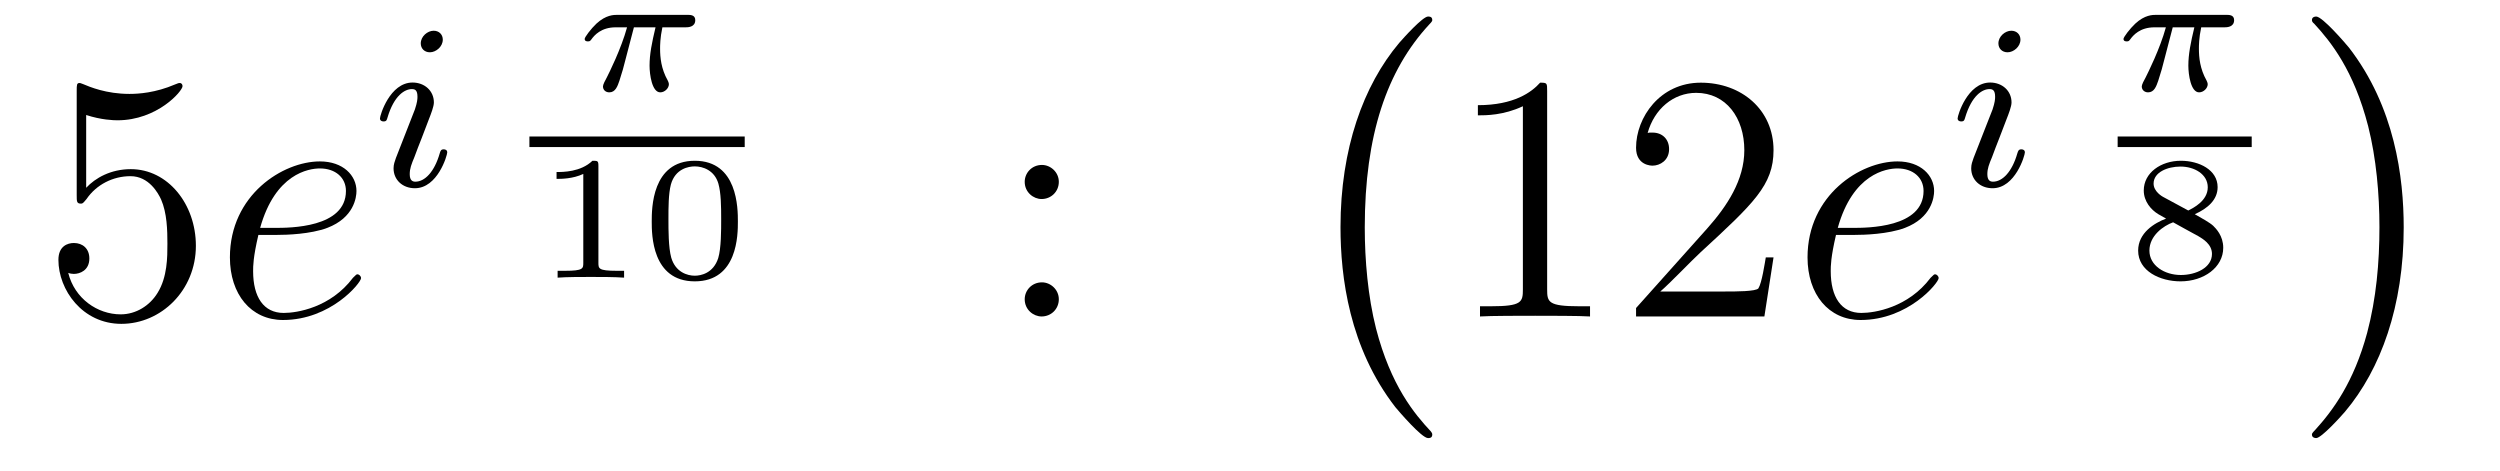 <?xml version='1.0'?>
<!-- This file was generated by dvisvgm 1.14.1 -->
<svg height='16pt' version='1.1' viewBox='0 -16 85 16' width='85pt' xmlns='http://www.w3.org/2000/svg' xmlns:xlink='http://www.w3.org/1999/xlink'>
<g id='page1'>
<g transform='matrix(1 0 0 1 -127 649)'>
<path d='M129.93 -661.09C130.444 -660.922 130.863 -660.91 130.994 -660.91C132.345 -660.91 133.206 -661.902 133.206 -662.07C133.206 -662.118 133.182 -662.178 133.11 -662.178C133.086 -662.178 133.062 -662.178 132.954 -662.13C132.285 -661.843 131.711 -661.807 131.401 -661.807C130.612 -661.807 130.05 -662.046 129.822 -662.142C129.739 -662.178 129.715 -662.178 129.703 -662.178C129.608 -662.178 129.608 -662.106 129.608 -661.914V-658.364C129.608 -658.149 129.608 -658.077 129.751 -658.077C129.811 -658.077 129.822 -658.089 129.942 -658.233C130.277 -658.723 130.839 -659.01 131.436 -659.01C132.07 -659.01 132.381 -658.424 132.476 -658.221C132.68 -657.754 132.692 -657.169 132.692 -656.714C132.692 -656.26 132.692 -655.579 132.357 -655.041C132.094 -654.611 131.628 -654.312 131.102 -654.312C130.313 -654.312 129.536 -654.85 129.32 -655.722C129.38 -655.698 129.452 -655.687 129.512 -655.687C129.715 -655.687 130.038 -655.806 130.038 -656.212C130.038 -656.547 129.811 -656.738 129.512 -656.738C129.297 -656.738 128.986 -656.631 128.986 -656.165C128.986 -655.148 129.799 -653.989 131.126 -653.989C132.476 -653.989 133.66 -655.125 133.66 -656.643C133.66 -658.065 132.703 -659.249 131.448 -659.249C130.767 -659.249 130.241 -658.95 129.93 -658.615V-661.09Z' fill-rule='evenodd'/>
<path d='M136.419 -657.013C136.741 -657.013 137.554 -657.037 138.128 -657.252C139.037 -657.599 139.12 -658.293 139.12 -658.507C139.12 -659.033 138.666 -659.512 137.877 -659.512C136.622 -659.512 134.817 -658.376 134.817 -656.248C134.817 -654.993 135.534 -654.12 136.622 -654.12C138.248 -654.12 139.276 -655.387 139.276 -655.543C139.276 -655.615 139.204 -655.674 139.156 -655.674C139.12 -655.674 139.108 -655.662 139.001 -655.555C138.236 -654.539 137.1 -654.36 136.646 -654.36C135.965 -654.36 135.606 -654.897 135.606 -655.782C135.606 -655.949 135.606 -656.248 135.785 -657.013H136.419ZM135.845 -657.252C136.359 -659.093 137.495 -659.273 137.877 -659.273C138.403 -659.273 138.762 -658.962 138.762 -658.507C138.762 -657.252 136.849 -657.252 136.347 -657.252H135.845Z' fill-rule='evenodd'/>
<path d='M142.055 -663.652C142.055 -663.828 141.927 -663.955 141.744 -663.955C141.537 -663.955 141.306 -663.764 141.306 -663.525C141.306 -663.349 141.433 -663.222 141.616 -663.222C141.823 -663.222 142.055 -663.413 142.055 -663.652ZM140.891 -660.728L140.461 -659.628C140.421 -659.509 140.381 -659.413 140.381 -659.277C140.381 -658.887 140.684 -658.6 141.106 -658.6C141.879 -658.6 142.206 -659.716 142.206 -659.819C142.206 -659.899 142.142 -659.923 142.087 -659.923C141.991 -659.923 141.975 -659.867 141.951 -659.787C141.768 -659.15 141.441 -658.823 141.122 -658.823C141.027 -658.823 140.931 -658.863 140.931 -659.078C140.931 -659.27 140.987 -659.413 141.09 -659.66C141.17 -659.875 141.25 -660.09 141.338 -660.306L141.584 -660.951C141.656 -661.134 141.752 -661.381 141.752 -661.517C141.752 -661.915 141.433 -662.194 141.027 -662.194C140.254 -662.194 139.919 -661.078 139.919 -660.975C139.919 -660.903 139.975 -660.871 140.038 -660.871C140.142 -660.871 140.15 -660.919 140.174 -660.999C140.397 -661.756 140.764 -661.971 141.003 -661.971C141.114 -661.971 141.194 -661.931 141.194 -661.708C141.194 -661.628 141.186 -661.517 141.106 -661.278L140.891 -660.728Z' fill-rule='evenodd'/>
<path d='M148.553 -664.071H149.288C149.163 -663.545 149.085 -663.157 149.085 -662.768C149.085 -662.464 149.168 -661.86 149.449 -661.86C149.605 -661.86 149.742 -662.004 149.742 -662.135C149.742 -662.189 149.712 -662.237 149.701 -662.267C149.479 -662.661 149.443 -663.043 149.443 -663.348C149.443 -663.444 149.443 -663.707 149.521 -664.071H150.31C150.382 -664.071 150.639 -664.071 150.639 -664.316C150.639 -664.495 150.472 -664.495 150.37 -664.495H147.991C147.871 -664.495 147.602 -664.495 147.279 -664.197C147.094 -664.023 146.879 -663.737 146.879 -663.677C146.879 -663.593 146.963 -663.593 146.986 -663.593C147.052 -663.593 147.064 -663.605 147.106 -663.659C147.207 -663.802 147.441 -664.071 147.931 -664.071H148.32C148.116 -663.33 147.71 -662.523 147.632 -662.368C147.578 -662.272 147.501 -662.123 147.501 -662.063C147.501 -661.938 147.596 -661.86 147.716 -661.86C147.925 -661.86 147.997 -662.069 148.062 -662.261C148.182 -662.637 148.182 -662.649 148.266 -662.972L148.553 -664.071Z' fill-rule='evenodd'/>
<path d='M145 -660H152.32V-660.359H145'/>
<path d='M147.346 -659.354C147.346 -659.534 147.323 -659.534 147.143 -659.534C146.748 -659.151 146.139 -659.151 145.923 -659.151V-658.918C146.079 -658.918 146.473 -658.918 146.832 -659.086V-656.068C146.832 -655.871 146.832 -655.793 146.216 -655.793H145.959V-655.56C146.288 -655.584 146.754 -655.584 147.089 -655.584C147.424 -655.584 147.89 -655.584 148.219 -655.56V-655.793H147.962C147.346 -655.793 147.346 -655.871 147.346 -656.068V-659.354ZM152.088 -657.466C152.088 -657.903 152.088 -659.534 150.623 -659.534C149.159 -659.534 149.159 -657.903 149.159 -657.466C149.159 -657.036 149.159 -655.434 150.623 -655.434C152.088 -655.434 152.088 -657.036 152.088 -657.466ZM150.623 -655.626C150.372 -655.626 149.966 -655.745 149.822 -656.241C149.727 -656.588 149.727 -657.173 149.727 -657.544C149.727 -657.944 149.727 -658.404 149.81 -658.727C149.96 -659.265 150.414 -659.343 150.623 -659.343C150.898 -659.343 151.293 -659.211 151.425 -658.757C151.514 -658.44 151.52 -658.004 151.52 -657.544C151.52 -657.162 151.52 -656.558 151.419 -656.223C151.251 -655.703 150.821 -655.626 150.623 -655.626Z' fill-rule='evenodd'/>
<path d='M163 -658.818C163 -659.141 162.725 -659.392 162.426 -659.392C162.079 -659.392 161.84 -659.117 161.84 -658.818C161.84 -658.46 162.139 -658.233 162.414 -658.233C162.737 -658.233 163 -658.484 163 -658.818ZM163 -654.826C163 -655.148 162.725 -655.4 162.426 -655.4C162.079 -655.4 161.84 -655.125 161.84 -654.826C161.84 -654.467 162.139 -654.24 162.414 -654.24C162.737 -654.24 163 -654.491 163 -654.826Z' fill-rule='evenodd'/>
<path d='M175.697 -650.225C175.697 -650.272 175.673 -650.297 175.649 -650.332C175.099 -650.918 174.287 -651.886 173.784 -653.835C173.509 -654.923 173.402 -656.154 173.402 -657.266C173.402 -660.41 174.155 -662.609 175.589 -664.163C175.697 -664.271 175.697 -664.295 175.697 -664.319C175.697 -664.438 175.601 -664.438 175.553 -664.438C175.374 -664.438 174.729 -663.721 174.573 -663.542C173.354 -662.095 172.577 -659.943 172.577 -657.278C172.577 -655.58 172.876 -653.178 174.442 -651.157C174.561 -651.014 175.338 -650.105 175.553 -650.105C175.601 -650.105 175.697 -650.105 175.697 -650.225Z' fill-rule='evenodd'/>
<path d='M179.603 -661.902C179.603 -662.178 179.603 -662.189 179.364 -662.189C179.077 -661.867 178.479 -661.424 177.248 -661.424V-661.078C177.523 -661.078 178.12 -661.078 178.778 -661.388V-655.16C178.778 -654.73 178.742 -654.587 177.69 -654.587H177.32V-654.24C177.642 -654.264 178.802 -654.264 179.196 -654.264C179.591 -654.264 180.738 -654.264 181.061 -654.24V-654.587H180.691C179.639 -654.587 179.603 -654.73 179.603 -655.16V-661.902ZM187.3 -656.248H187.037C187.001 -656.045 186.905 -655.387 186.786 -655.196C186.702 -655.089 186.021 -655.089 185.662 -655.089H183.451C183.773 -655.364 184.502 -656.129 184.813 -656.416C186.63 -658.089 187.3 -658.711 187.3 -659.894C187.3 -661.269 186.212 -662.189 184.825 -662.189C183.439 -662.189 182.626 -661.006 182.626 -659.978C182.626 -659.368 183.152 -659.368 183.187 -659.368C183.439 -659.368 183.749 -659.547 183.749 -659.93C183.749 -660.265 183.522 -660.492 183.187 -660.492C183.08 -660.492 183.056 -660.492 183.02 -660.48C183.247 -661.293 183.893 -661.843 184.67 -661.843C185.686 -661.843 186.307 -660.994 186.307 -659.894C186.307 -658.878 185.722 -657.993 185.041 -657.228L182.626 -654.527V-654.24H186.989L187.3 -656.248Z' fill-rule='evenodd'/>
<path d='M190.058 -657.013C190.38 -657.013 191.193 -657.037 191.767 -657.252C192.676 -657.599 192.76 -658.293 192.76 -658.507C192.76 -659.033 192.305 -659.512 191.516 -659.512C190.261 -659.512 188.456 -658.376 188.456 -656.248C188.456 -654.993 189.173 -654.12 190.261 -654.12C191.887 -654.12 192.914 -655.387 192.914 -655.543C192.914 -655.615 192.842 -655.674 192.796 -655.674C192.76 -655.674 192.748 -655.662 192.64 -655.555C191.875 -654.539 190.739 -654.36 190.285 -654.36C189.603 -654.36 189.245 -654.897 189.245 -655.782C189.245 -655.949 189.245 -656.248 189.424 -657.013H190.058ZM189.484 -657.252C189.998 -659.093 191.133 -659.273 191.516 -659.273C192.042 -659.273 192.401 -658.962 192.401 -658.507C192.401 -657.252 190.488 -657.252 189.986 -657.252H189.484Z' fill-rule='evenodd'/>
<path d='M195.695 -663.652C195.695 -663.828 195.568 -663.955 195.384 -663.955C195.176 -663.955 194.946 -663.764 194.946 -663.525C194.946 -663.349 195.073 -663.222 195.257 -663.222C195.463 -663.222 195.695 -663.413 195.695 -663.652ZM194.531 -660.728L194.101 -659.628C194.06 -659.509 194.021 -659.413 194.021 -659.277C194.021 -658.887 194.324 -658.6 194.747 -658.6C195.52 -658.6 195.846 -659.716 195.846 -659.819C195.846 -659.899 195.782 -659.923 195.726 -659.923C195.631 -659.923 195.616 -659.867 195.59 -659.787C195.408 -659.15 195.08 -658.823 194.762 -658.823C194.666 -658.823 194.57 -658.863 194.57 -659.078C194.57 -659.27 194.627 -659.413 194.73 -659.66C194.81 -659.875 194.89 -660.09 194.977 -660.306L195.224 -660.951C195.296 -661.134 195.392 -661.381 195.392 -661.517C195.392 -661.915 195.073 -662.194 194.666 -662.194C193.894 -662.194 193.559 -661.078 193.559 -660.975C193.559 -660.903 193.615 -660.871 193.679 -660.871C193.782 -660.871 193.79 -660.919 193.814 -660.999C194.038 -661.756 194.404 -661.971 194.642 -661.971C194.754 -661.971 194.834 -661.931 194.834 -661.708C194.834 -661.628 194.826 -661.517 194.747 -661.278L194.531 -660.728Z' fill-rule='evenodd'/>
<path d='M200.873 -664.071H201.608C201.482 -663.545 201.404 -663.157 201.404 -662.768C201.404 -662.464 201.488 -661.86 201.769 -661.86C201.925 -661.86 202.062 -662.004 202.062 -662.135C202.062 -662.189 202.032 -662.237 202.021 -662.267C201.799 -662.661 201.763 -663.043 201.763 -663.348C201.763 -663.444 201.763 -663.707 201.841 -664.071H202.631C202.702 -664.071 202.96 -664.071 202.96 -664.316C202.96 -664.495 202.792 -664.495 202.691 -664.495H200.311C200.191 -664.495 199.922 -664.495 199.6 -664.197C199.414 -664.023 199.199 -663.737 199.199 -663.677C199.199 -663.593 199.283 -663.593 199.307 -663.593C199.372 -663.593 199.384 -663.605 199.426 -663.659C199.528 -663.802 199.76 -664.071 200.251 -664.071H200.64C200.436 -663.33 200.029 -662.523 199.952 -662.368C199.898 -662.272 199.82 -662.123 199.82 -662.063C199.82 -661.938 199.916 -661.86 200.035 -661.86C200.245 -661.86 200.316 -662.069 200.382 -662.261C200.502 -662.637 200.502 -662.649 200.586 -662.972L200.873 -664.071Z' fill-rule='evenodd'/>
<path d='M199 -660H203.558V-660.359H199'/>
<path d='M201.622 -657.717C202.064 -657.914 202.399 -658.207 202.399 -658.638C202.399 -659.223 201.772 -659.534 201.149 -659.534C200.473 -659.534 199.888 -659.127 199.888 -658.524C199.888 -658.153 200.134 -657.867 200.384 -657.717C200.444 -657.681 200.587 -657.604 200.647 -657.568C200.252 -657.418 199.697 -657.084 199.697 -656.48C199.697 -655.781 200.444 -655.434 201.138 -655.434C201.932 -655.434 202.59 -655.912 202.59 -656.576C202.59 -656.988 202.339 -657.233 202.249 -657.323C202.136 -657.43 201.836 -657.597 201.622 -657.717ZM200.539 -658.309C200.528 -658.315 200.222 -658.482 200.222 -658.757C200.222 -659.145 200.695 -659.337 201.138 -659.337C201.604 -659.337 202.064 -659.08 202.064 -658.632C202.064 -658.171 201.568 -657.926 201.401 -657.843L200.539 -658.309ZM200.886 -657.442C200.952 -657.407 201.592 -657.048 201.754 -656.964C201.878 -656.887 202.207 -656.707 202.207 -656.367C202.207 -655.895 201.658 -655.65 201.149 -655.65C200.593 -655.65 200.08 -655.972 200.08 -656.48C200.08 -656.988 200.557 -657.323 200.886 -657.442Z' fill-rule='evenodd'/>
<path d='M208.726 -657.266C208.726 -658.963 208.427 -661.366 206.861 -663.386C206.742 -663.53 205.964 -664.438 205.75 -664.438C205.69 -664.438 205.606 -664.414 205.606 -664.319C205.606 -664.271 205.63 -664.235 205.678 -664.199C206.251 -663.577 207.029 -662.609 207.518 -660.708C207.793 -659.621 207.901 -658.389 207.901 -657.278C207.901 -656.07 207.793 -654.851 207.482 -653.679C207.029 -652.006 206.323 -651.05 205.714 -650.38C205.606 -650.272 205.606 -650.249 205.606 -650.225C205.606 -650.129 205.69 -650.105 205.75 -650.105C205.928 -650.105 206.586 -650.834 206.73 -651.002C207.949 -652.448 208.726 -654.6 208.726 -657.266Z' fill-rule='evenodd'/>
</g>
</g>
</svg>
